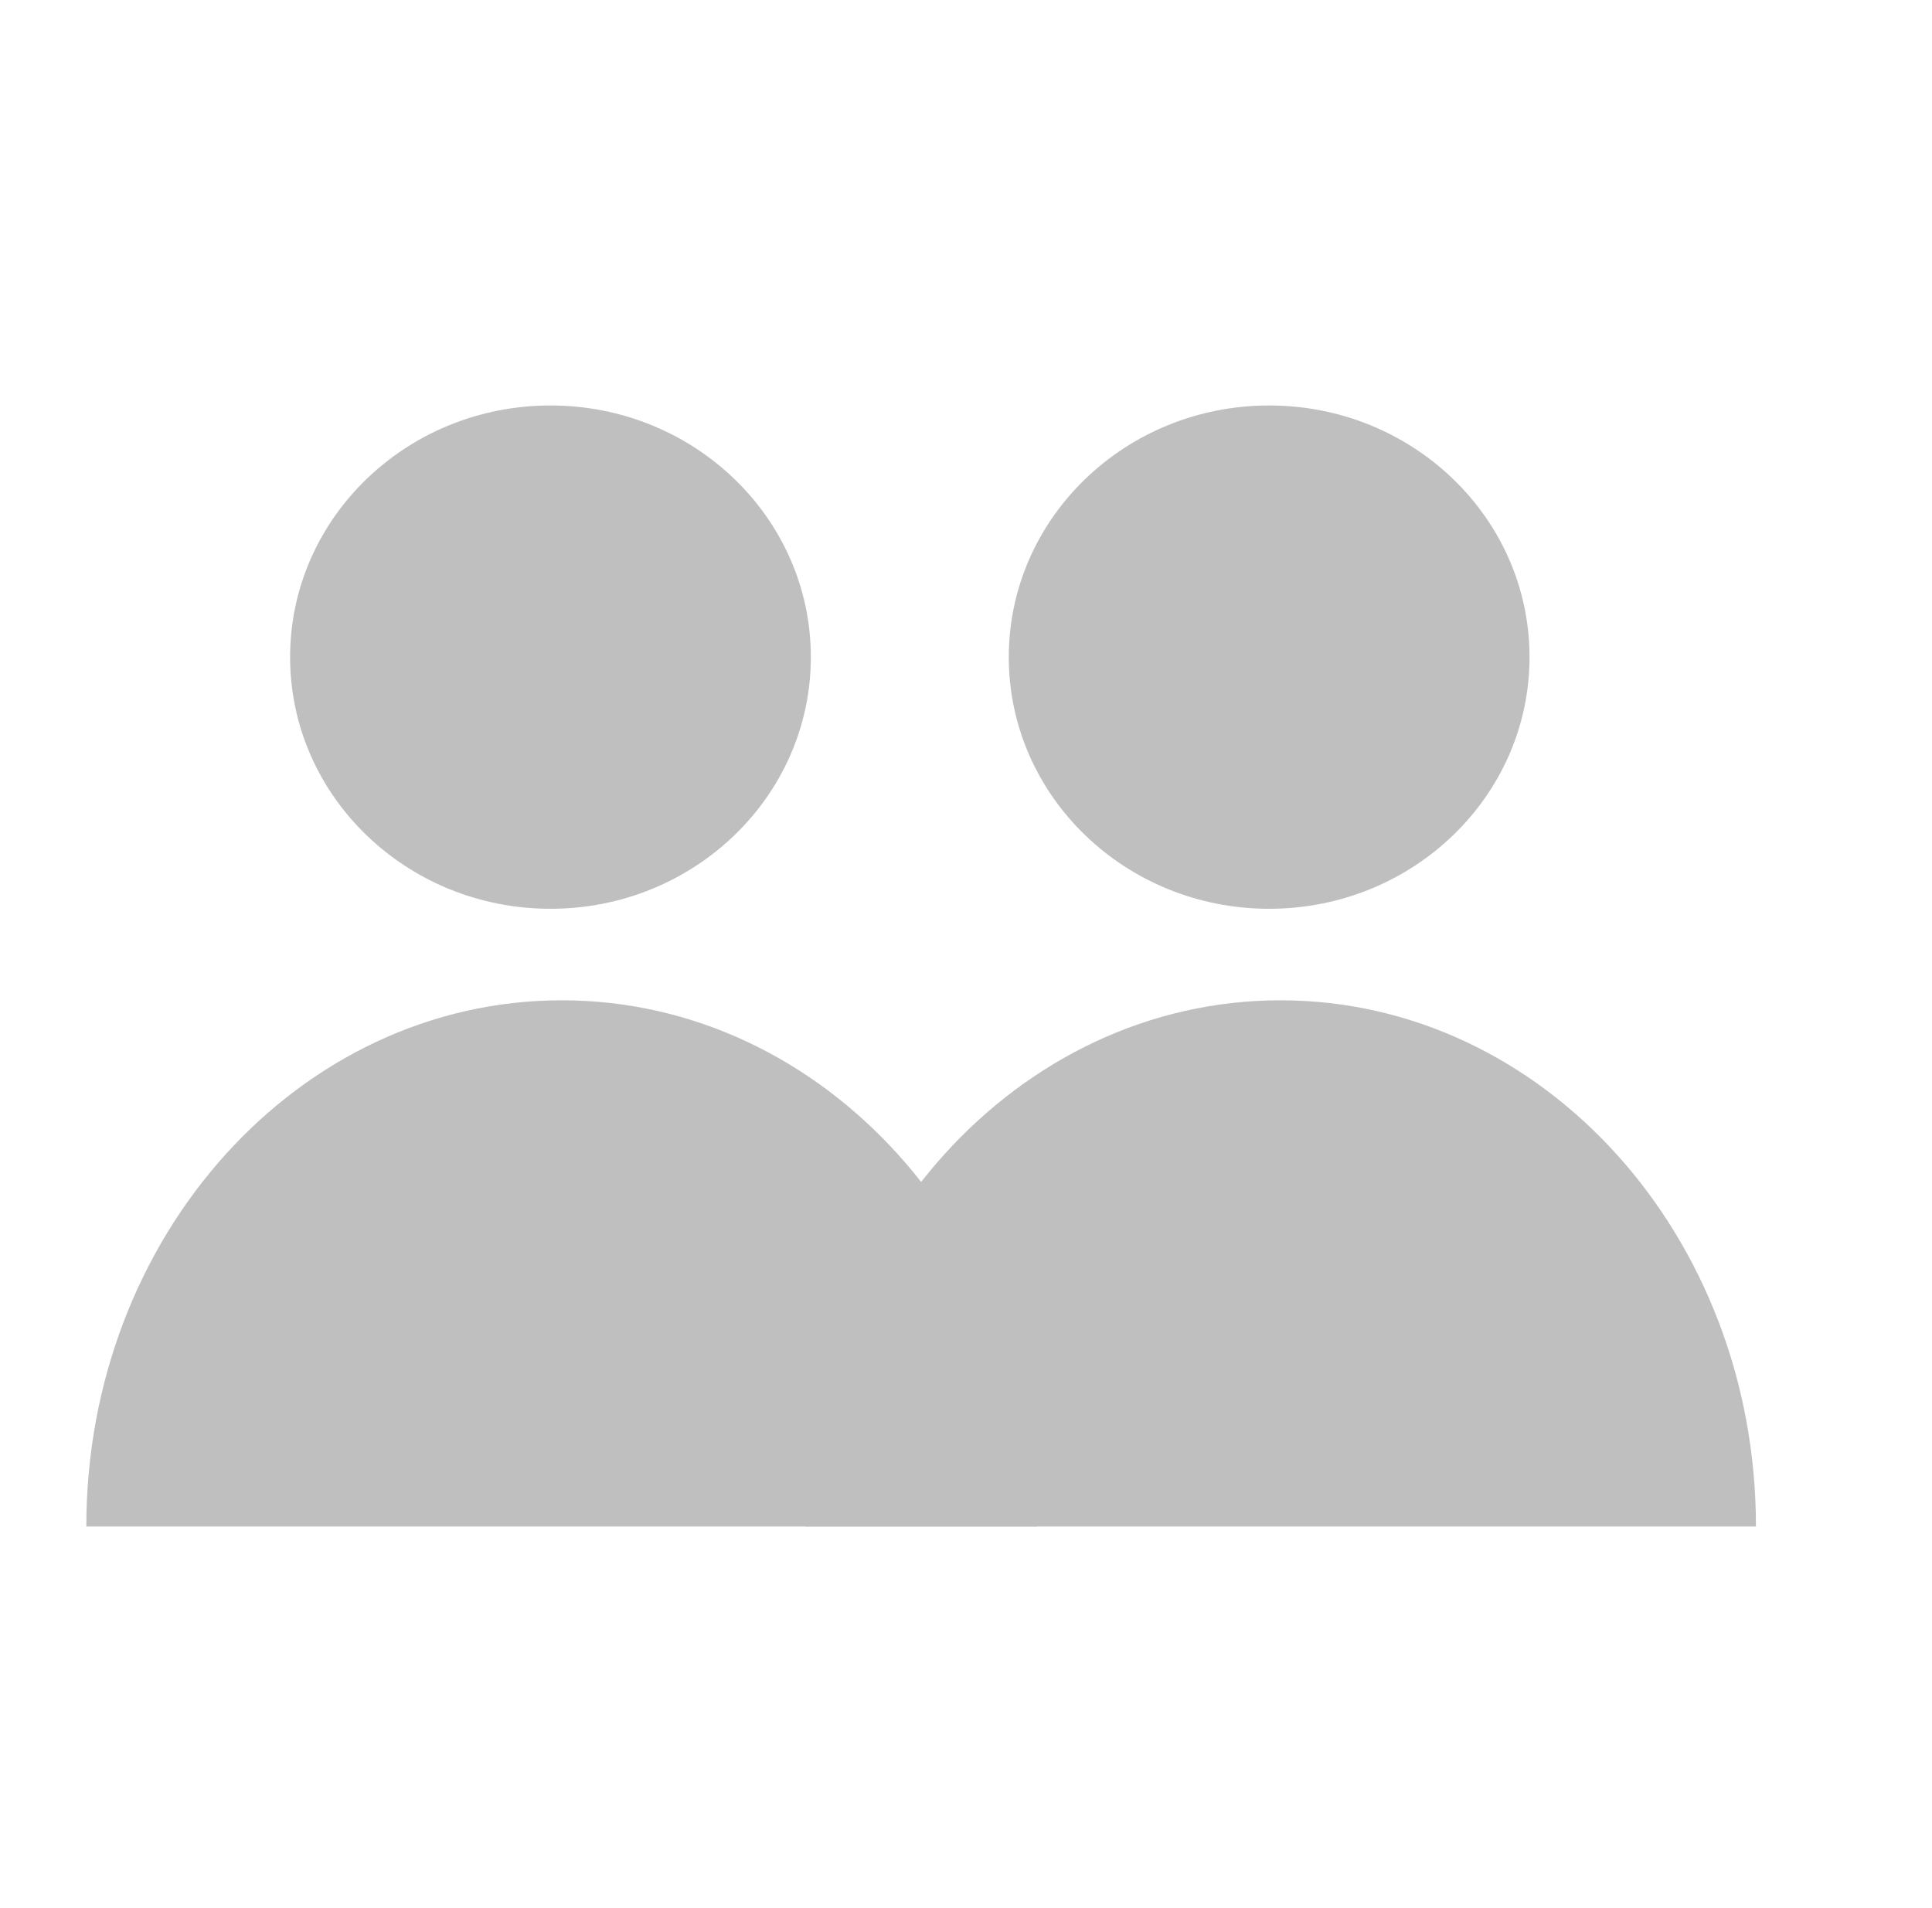 <svg width="81" height="80" viewBox="0 0 81 80" fill="none" xmlns="http://www.w3.org/2000/svg">
<ellipse cx="23.079" cy="27.551" rx="10.916" ry="10.551" fill="#BFBFBF"/>
<ellipse cx="53.21" cy="27.551" rx="10.916" ry="10.551" fill="#BFBFBF"/>
<path d="M23.553 41.939C12.544 41.939 3.619 51.816 3.619 64L43.486 64C43.486 51.816 34.562 41.939 23.553 41.939Z" fill="#BFBFBF"/>
<path d="M53.685 41.939C42.676 41.939 33.752 51.816 33.752 64L73.619 64C73.619 51.816 64.695 41.939 53.685 41.939Z" fill="#BFBFBF"/>
</svg>
